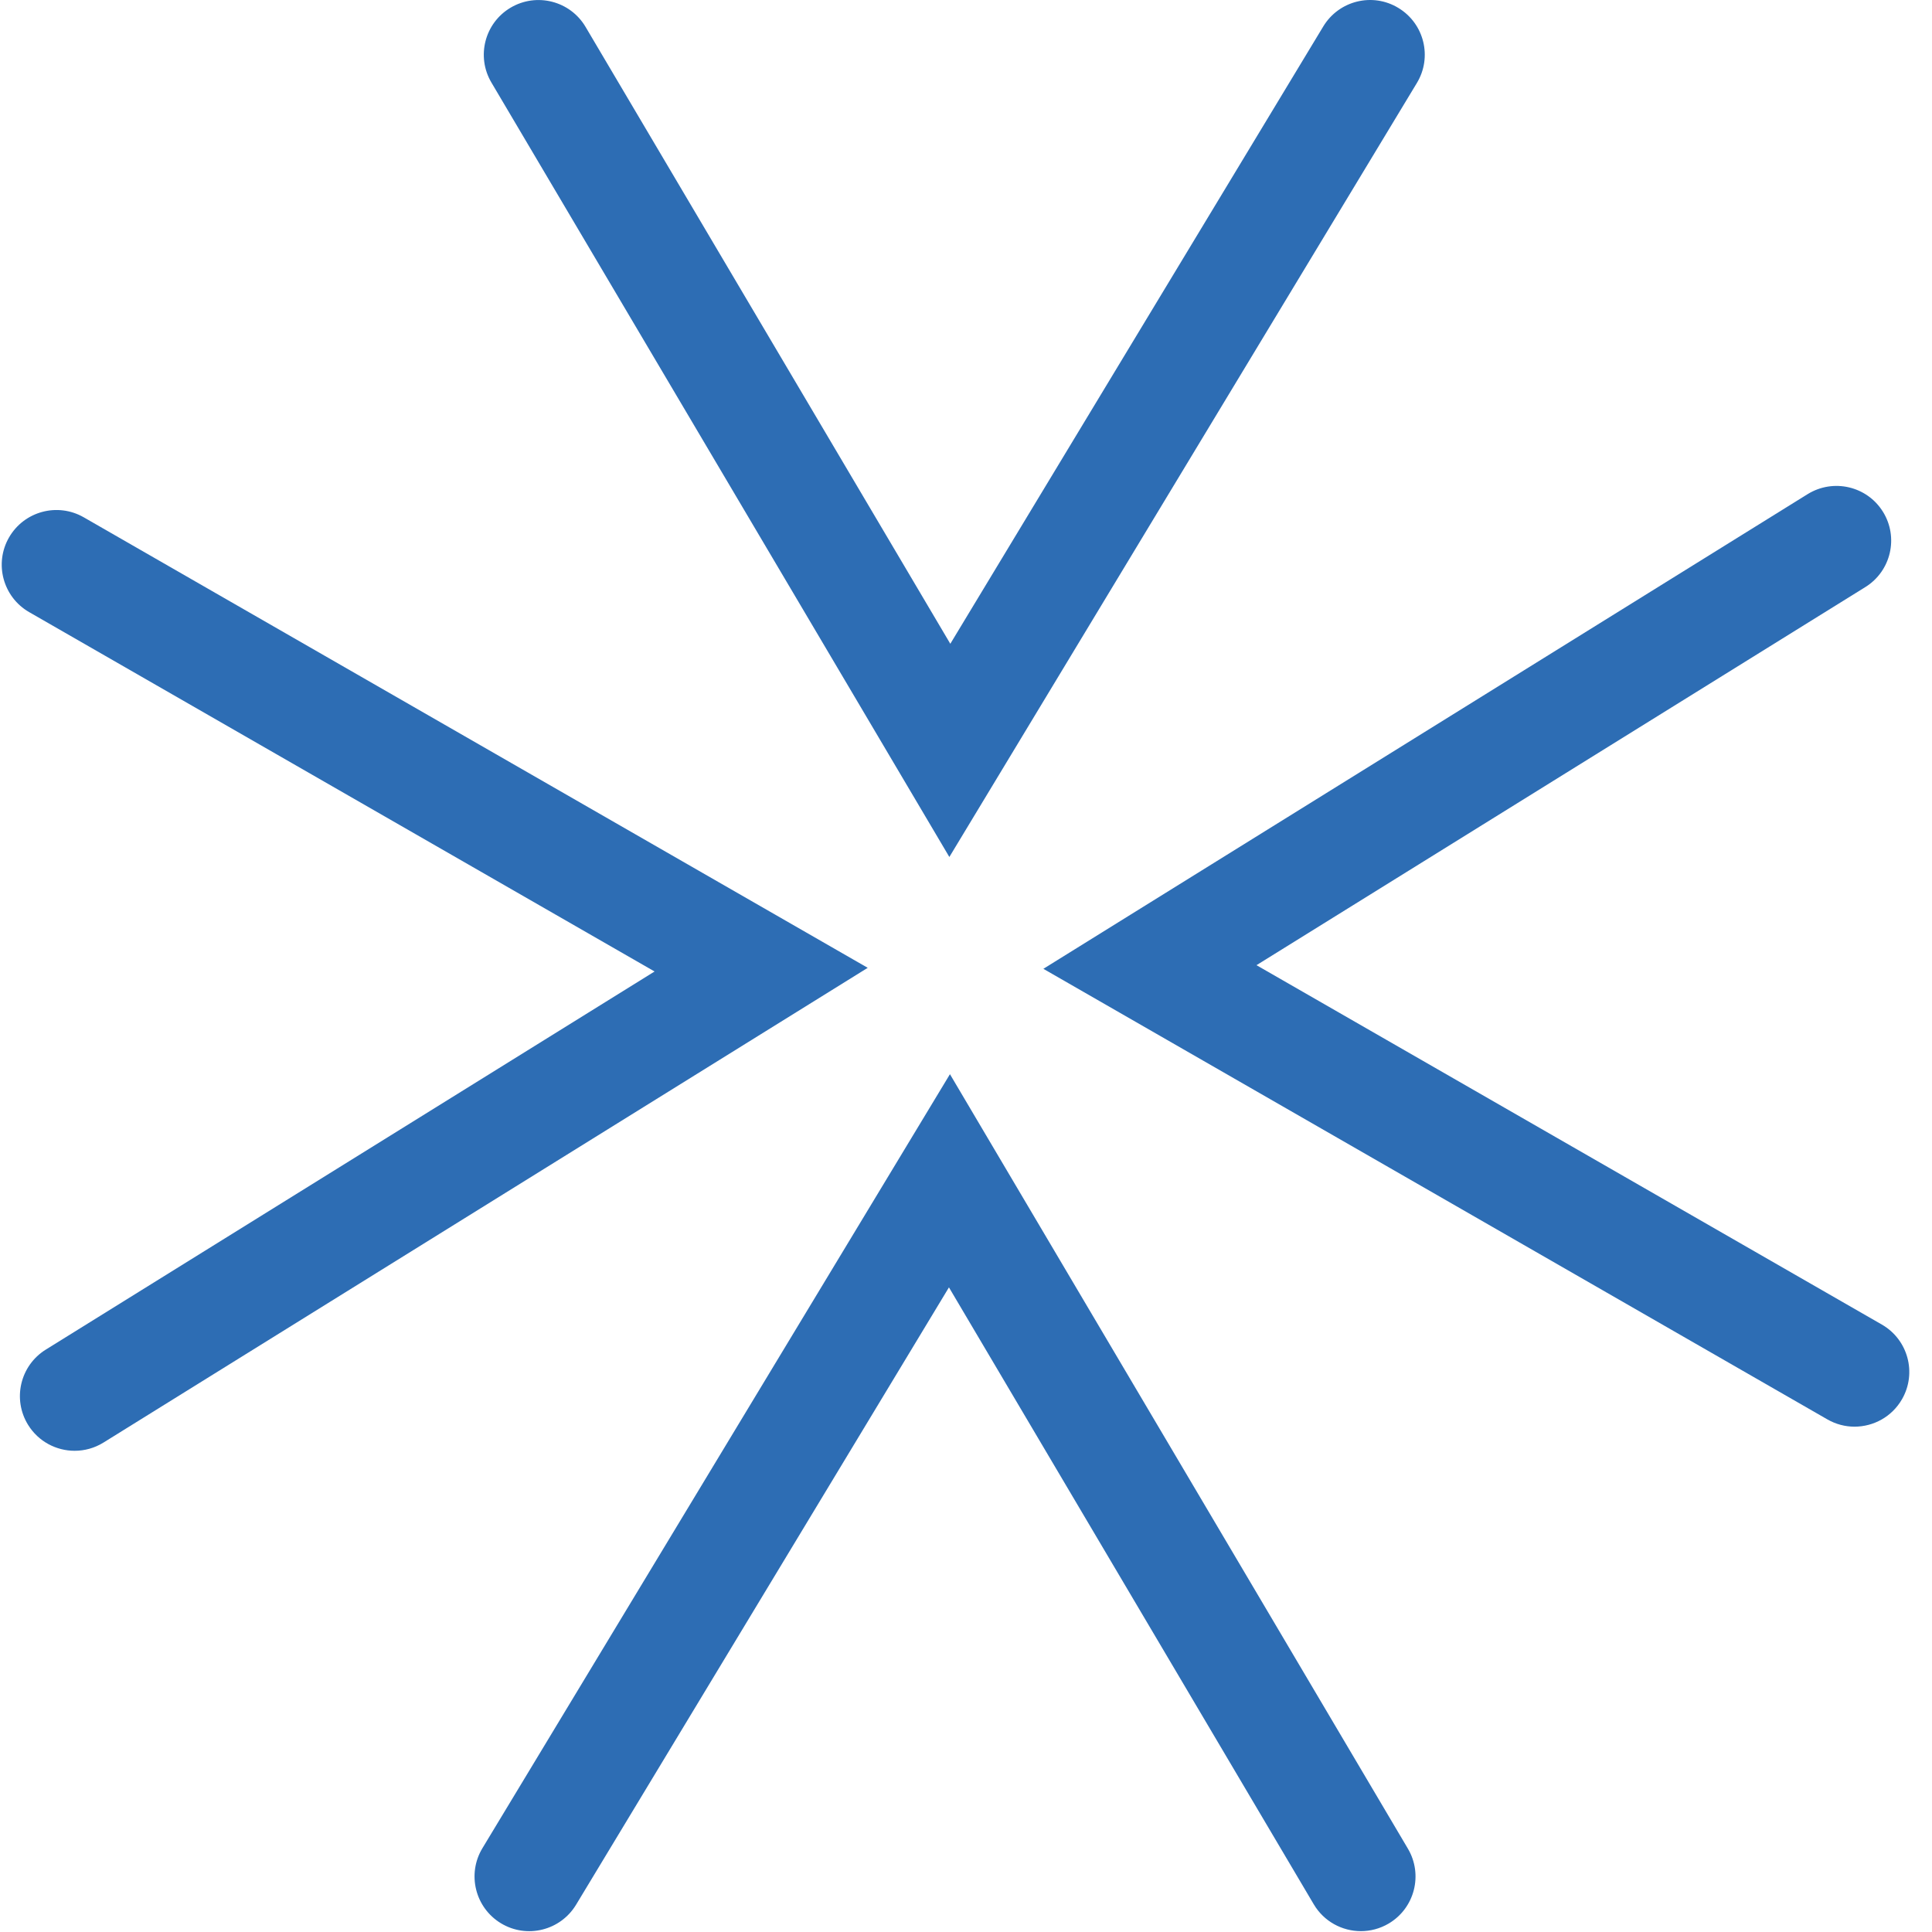 <?xml version="1.0" encoding="utf-8"?>
<!-- Generator: Adobe Illustrator 16.0.0, SVG Export Plug-In . SVG Version: 6.00 Build 0)  -->
<!DOCTYPE svg PUBLIC "-//W3C//DTD SVG 1.1//EN" "http://www.w3.org/Graphics/SVG/1.1/DTD/svg11.dtd">
<svg version="1.1" id="Capa_1" xmlns="http://www.w3.org/2000/svg" xmlns:xlink="http://www.w3.org/1999/xlink" x="0px" y="0px"
	 width="120px" height="120px" viewBox="0 0 120 120" enable-background="new 0 0 120 120" xml:space="preserve">
<g>
	<g>
		<path fill="#2D6DB4" d="M58.966,53.229L30.523,5.127c-0.955-1.615-0.42-3.698,1.194-4.652c1.617-0.954,3.699-0.418,4.652,1.193
			l22.657,38.319L82.191,1.642c0.971-1.606,3.061-2.124,4.663-1.15c1.606,0.97,2.122,3.057,1.151,4.662L58.966,53.229z"/>
	</g>
	<g>
		<path fill="#2D6DB4" d="M4.637,90.111c-1.135,0-2.245-0.568-2.889-1.604c-0.989-1.594-0.5-3.688,1.094-4.679l37.815-23.487
			L1.813,38.021c-1.627-0.936-2.188-3.012-1.253-4.639c0.937-1.625,3.011-2.186,4.639-1.253l48.697,27.984L6.426,89.601
			C5.867,89.947,5.248,90.111,4.637,90.111z"/>
	</g>
	<g>
		<path fill="#2D6DB4" d="M84.527,119.947c-1.162,0-2.293-0.596-2.927-1.667L58.941,79.961L35.78,118.307
			c-0.972,1.606-3.059,2.122-4.664,1.152c-1.606-0.971-2.122-3.059-1.152-4.664L59.003,66.72l28.444,48.103
			c0.955,1.615,0.42,3.698-1.194,4.652C85.71,119.795,85.114,119.947,84.527,119.947z"/>
	</g>
	<g>
		<path fill="#2D6DB4" d="M115.188,88.613c-0.573,0-1.155-0.146-1.688-0.453L64.805,60.175l47.47-29.483
			c1.597-0.987,3.689-0.499,4.678,1.094c0.99,1.594,0.5,3.688-1.093,4.678L78.043,59.949l38.842,22.322
			c1.627,0.935,2.188,3.011,1.252,4.637C117.509,88.001,116.365,88.612,115.188,88.613z"/>
	</g>
</g>
</svg>
